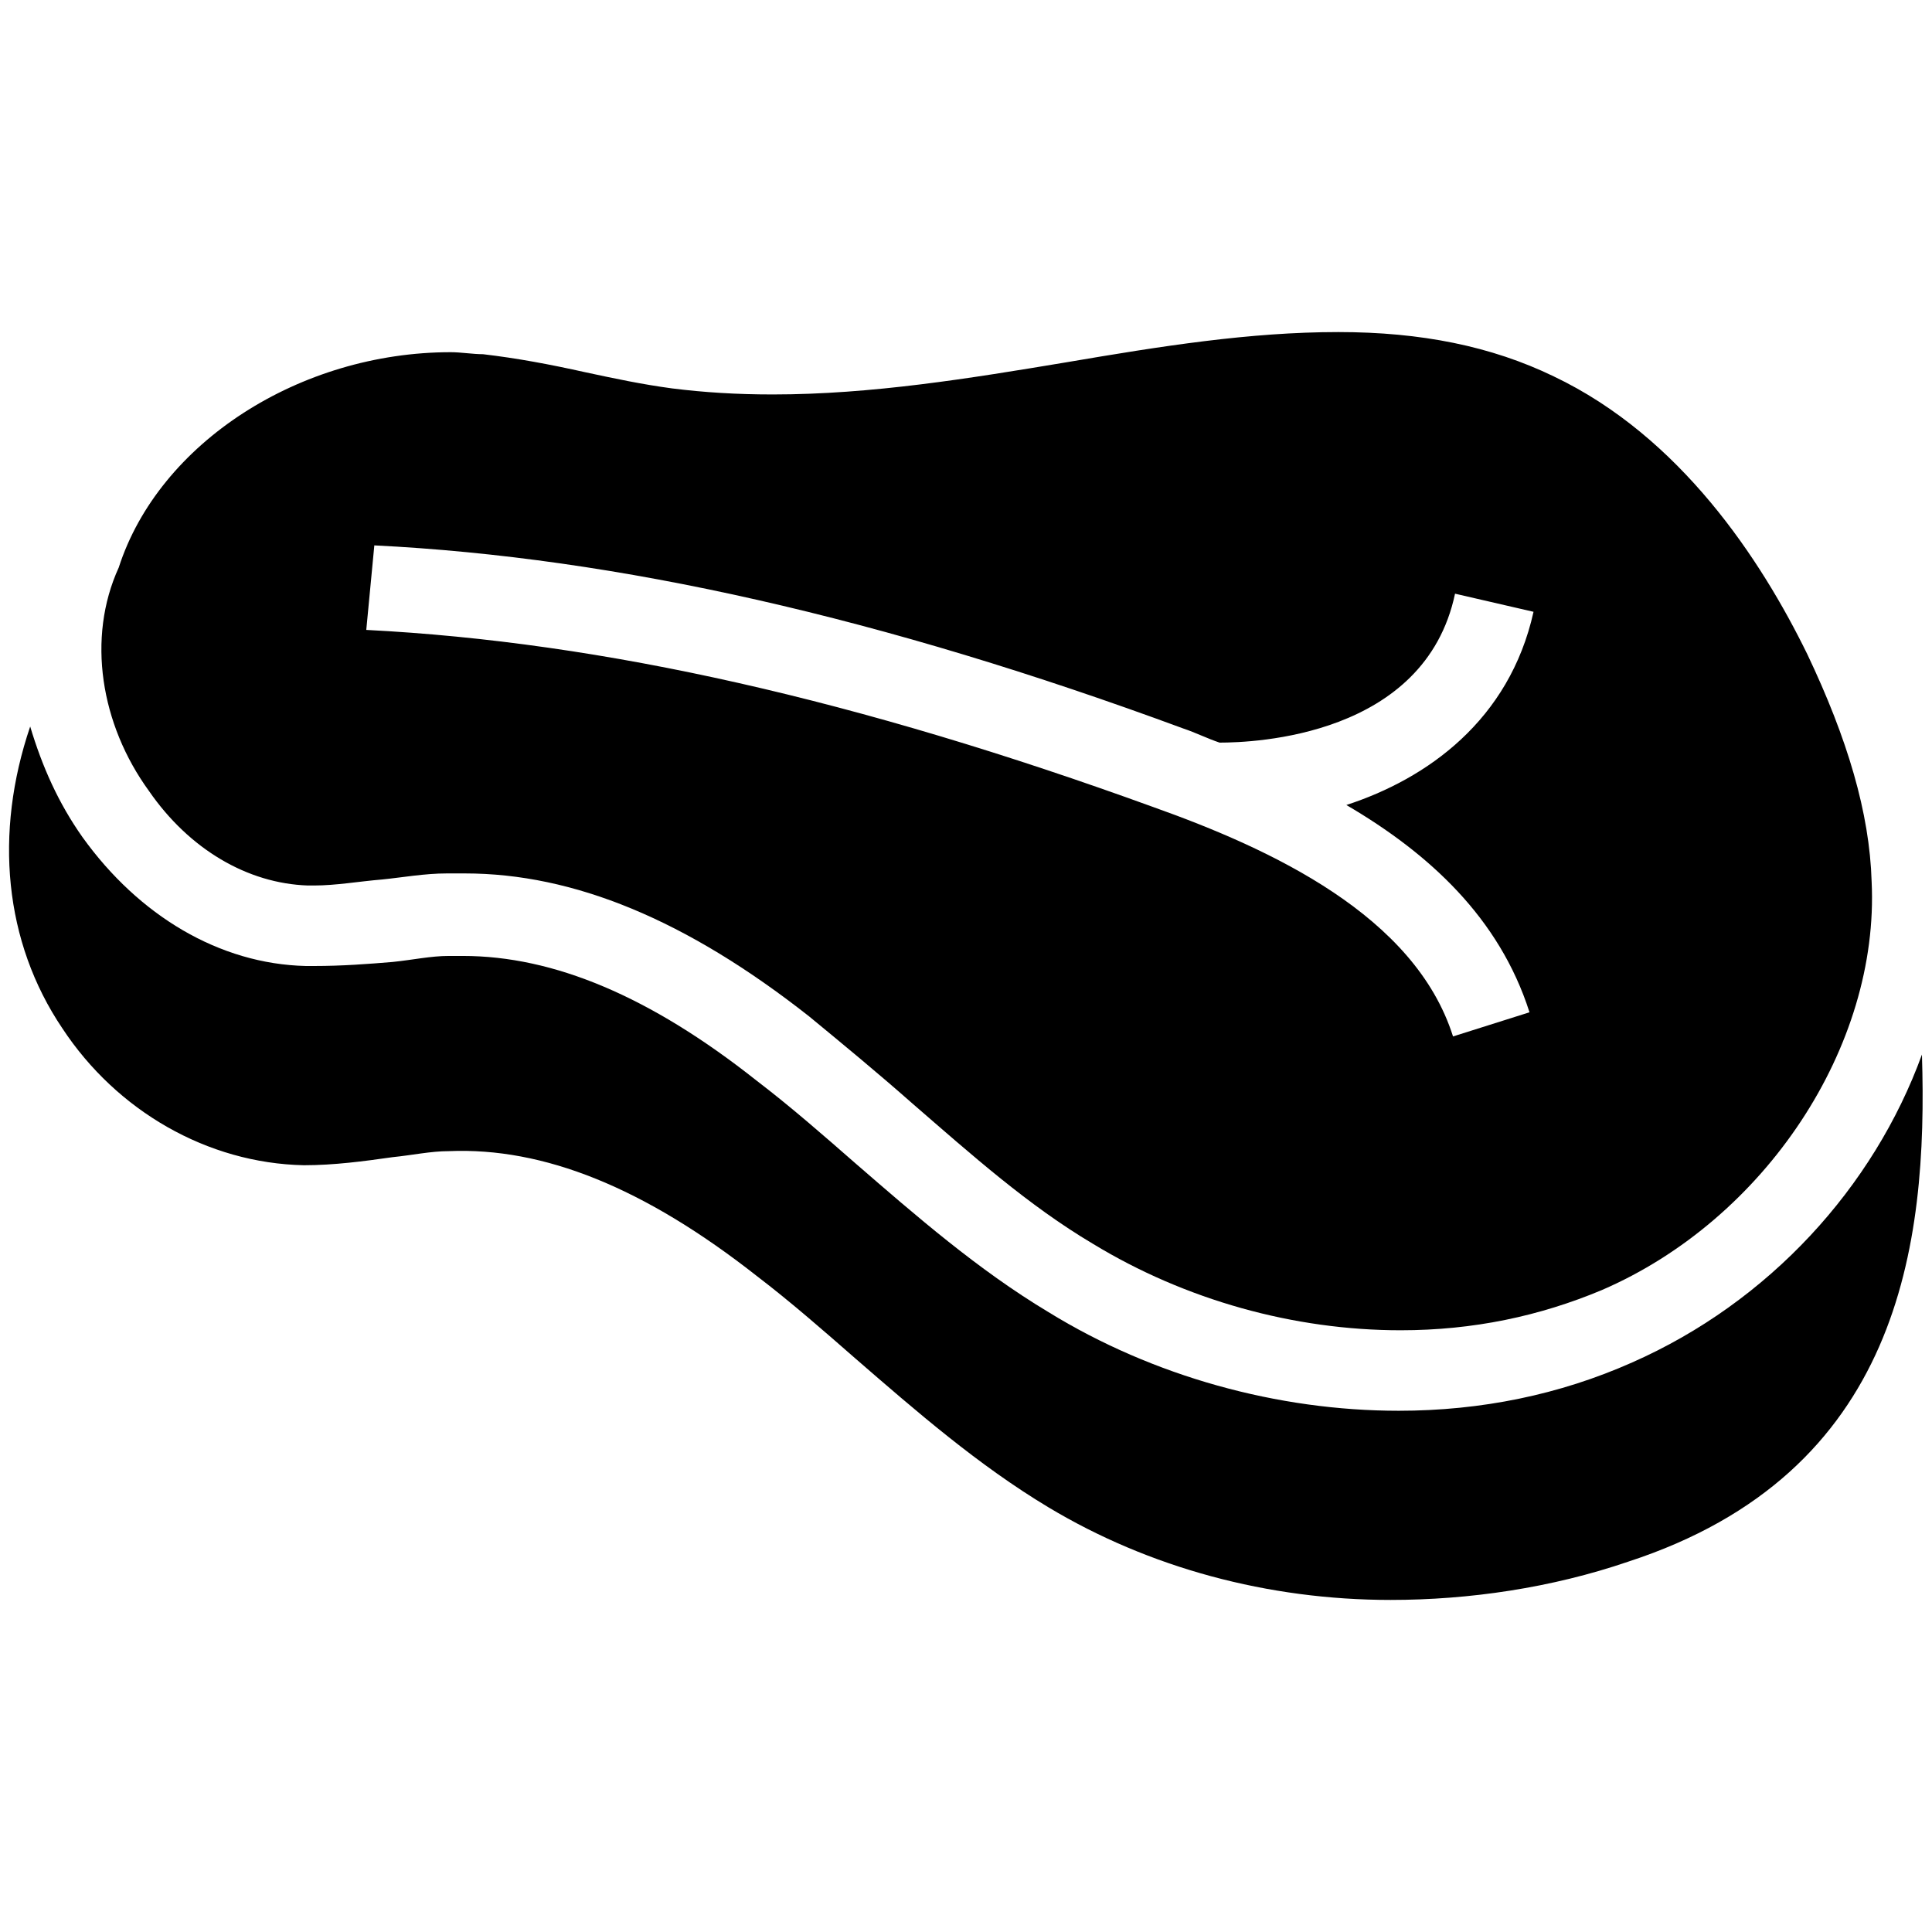 <svg xmlns="http://www.w3.org/2000/svg" id="Layer_1" viewBox="0 0 96 96"><g fill="rgb(0,0,0)"><path d="m95.5 52.4c-2.4 6.6-7.6 12.3-14.4 15.3-3.6 1.6-7.5 2.4-11.6 2.4-6 0-12.2-1.7-17.4-4.9-3.5-2.1-6.6-4.8-9.6-7.4-1.6-1.4-3.2-2.8-4.9-4.1-5.3-4.2-10.1-6.2-14.6-6.2-.2 0-.4 0-.7 0-.9 0-1.8.2-2.8.3-1.2.1-2.5.2-3.9.2-.1 0-.3 0-.4 0-4.3-.1-8.3-2.5-11.1-6.4-1.2-1.7-2-3.5-2.6-5.5-1.8 5.3-1.3 10.7 1.6 15 2.7 4.1 7.2 6.7 12 6.8 1.5 0 3-.2 4.4-.4 1-.1 1.9-.3 2.8-.3 4.7-.2 9.7 1.8 15.3 6.2 1.7 1.3 3.3 2.7 4.9 4.1 3 2.6 6.1 5.3 9.6 7.4 5 3 10.9 4.6 17 4.6 3.9 0 8-.6 11.8-1.9 13.5-4.4 14.9-15.7 14.6-25.2z"></path><path d="m15.3 44h.3c1.1 0 2.2-.2 3.4-.3 1-.1 2.1-.3 3.2-.3h.9c5.4 0 11 2.3 17.1 7.1 1.7 1.4 3.4 2.8 5.1 4.3 3 2.6 5.8 5.1 9 7 4.6 2.8 10 4.3 15.3 4.3 3.6 0 6.9-.7 10-2 8.1-3.5 13.8-12.1 13.4-20.3-.1-3.4-1.2-7.1-3.2-11.3-2.3-4.7-6.3-10.8-12.6-13.8-3.1-1.5-6.6-2.2-10.7-2.2-4.4 0-8.8.7-13.5 1.5-4.8.8-9.7 1.6-14.6 1.6-1.8 0-3.4-.1-5-.3-1.5-.2-2.9-.5-4.3-.8-1.8-.4-3.4-.7-5.1-.9-.5 0-1.1-.1-1.6-.1-7.5 0-14.5 4.5-16.5 10.7-1.6 3.5-.9 7.8 1.5 11.1 2 2.9 4.9 4.6 7.9 4.7zm3.3-16.9c12.1.6 25.3 3.6 40.2 9.1.6.2 1.2.5 1.8.7 1.7 0 10.2-.3 11.7-7.4l3.9.9c-1.2 5.4-5.3 8.3-9.3 9.6 4.1 2.4 7.6 5.6 9.1 10.3l-3.8 1.2c-1.9-6-9-9.3-14.9-11.4-14.6-5.3-27.3-8.2-39.1-8.8z"></path></g></svg>